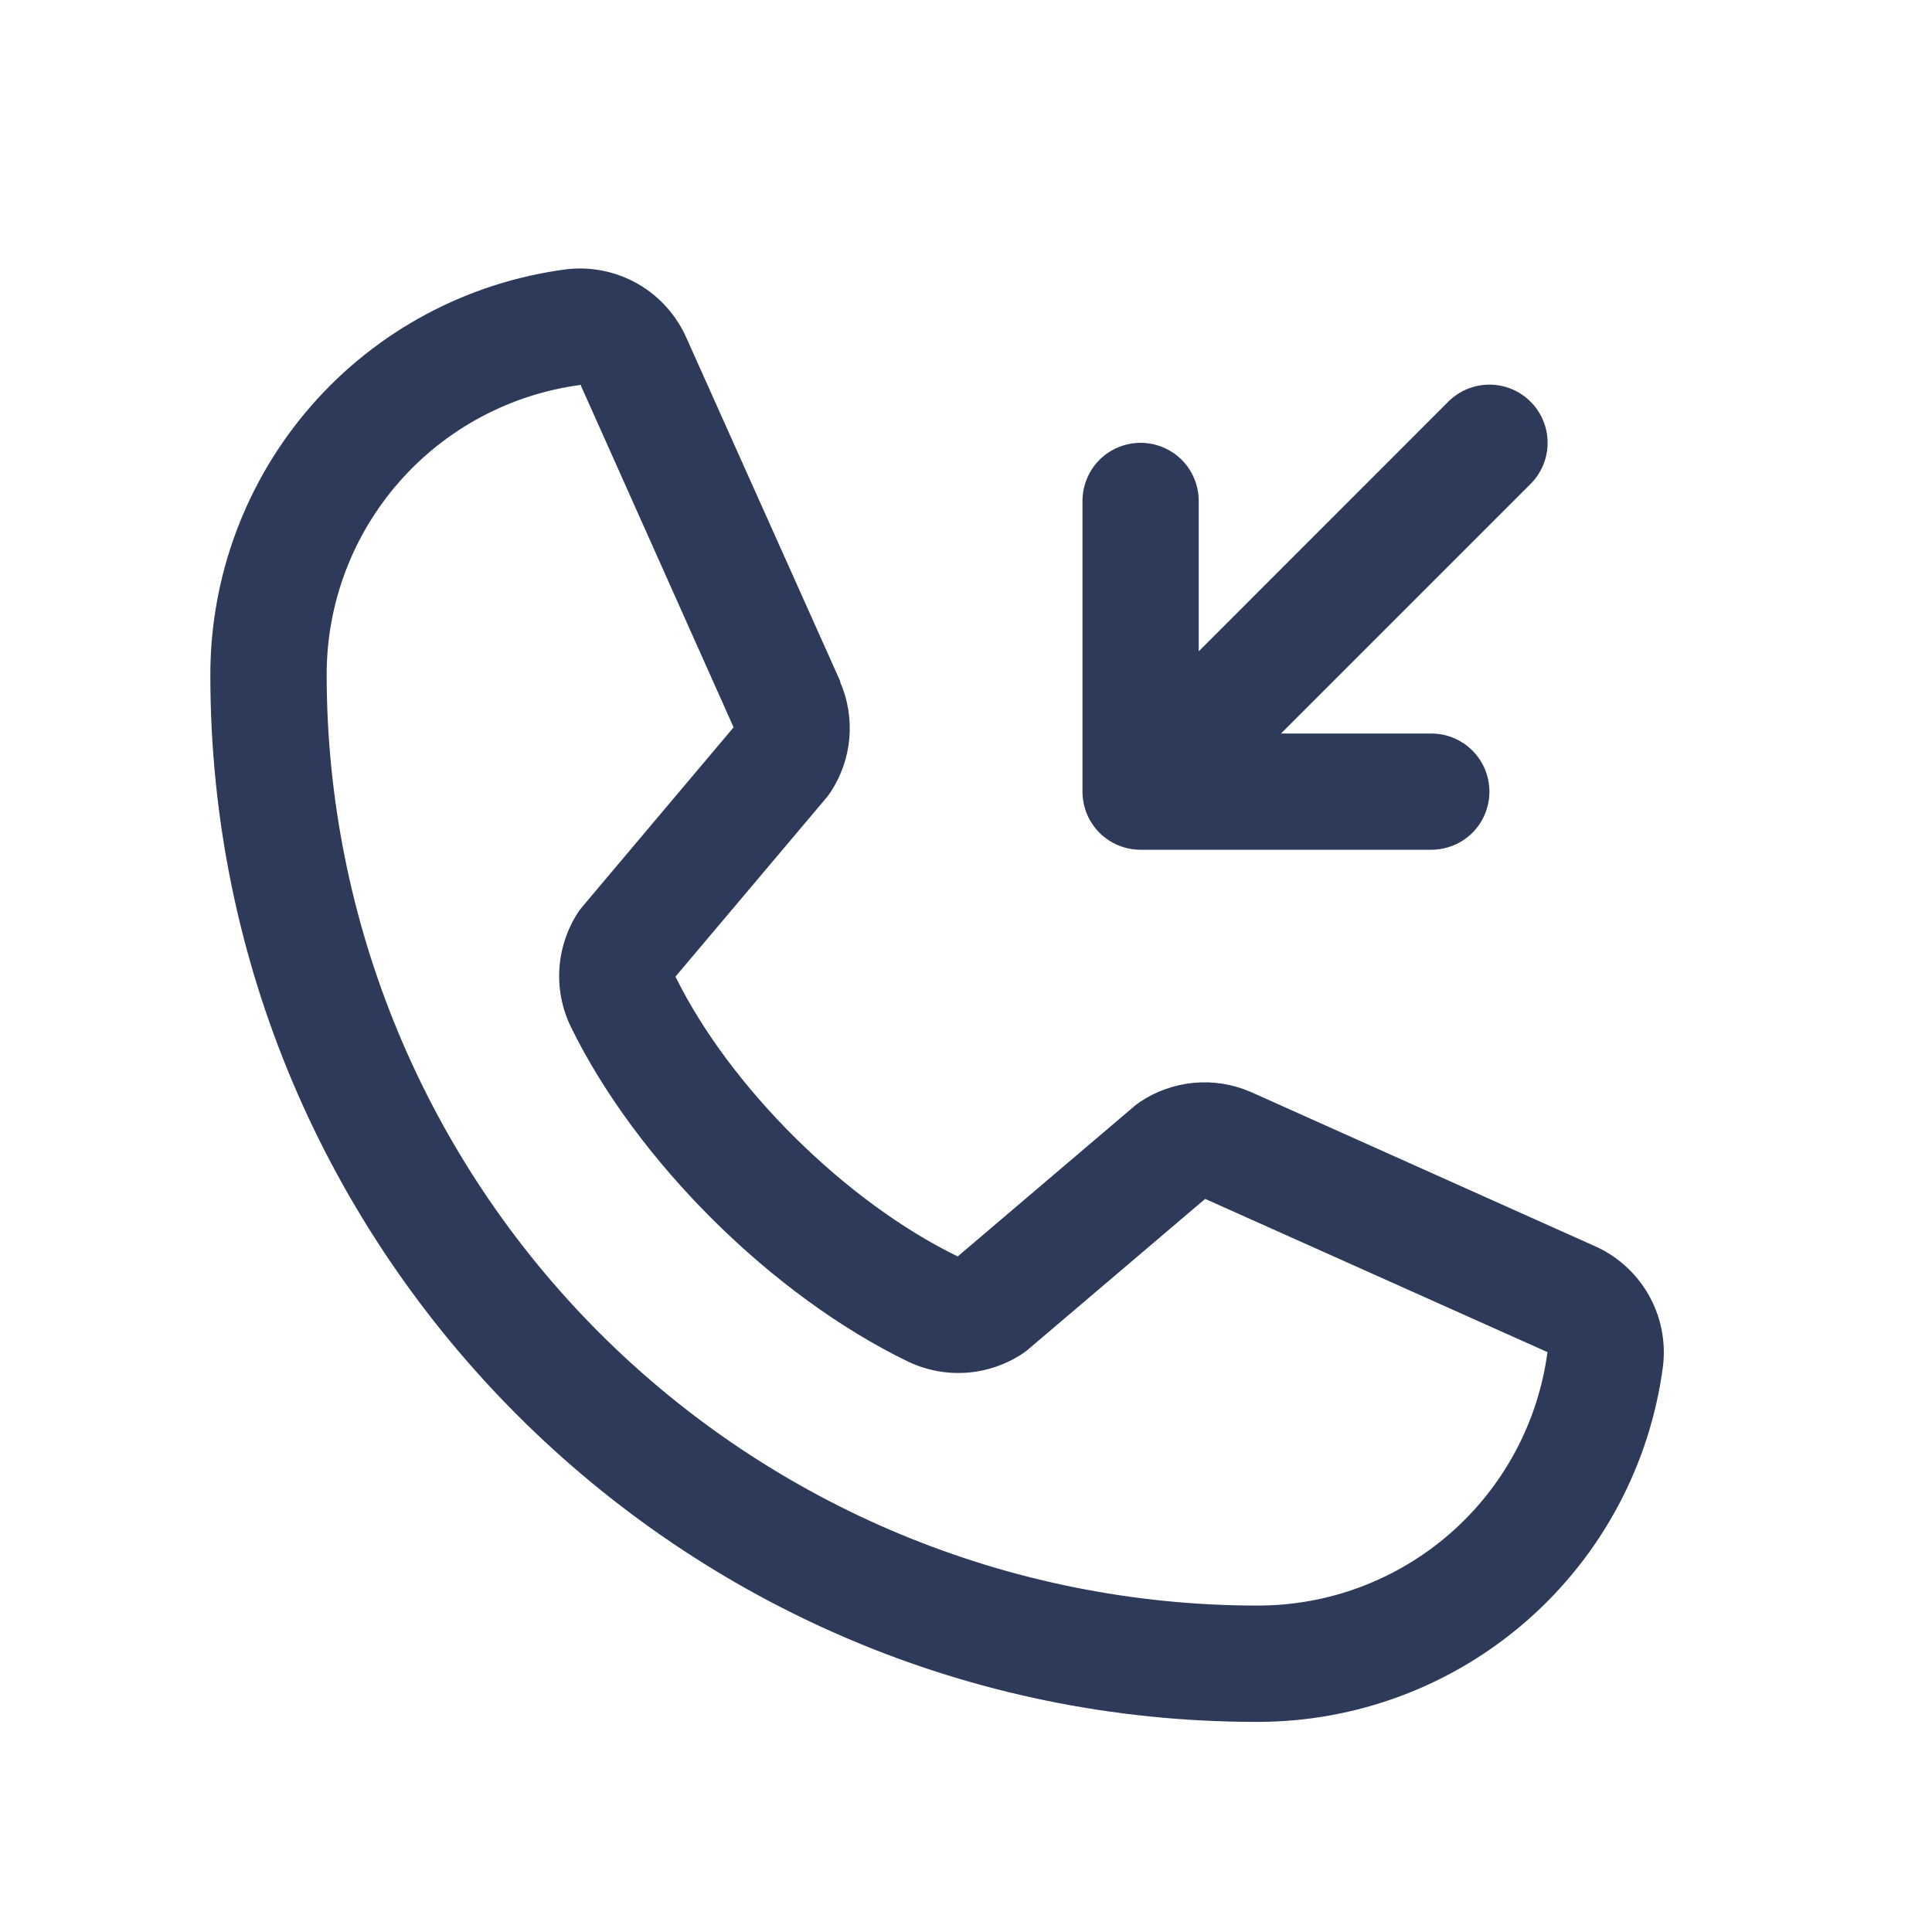 <svg width="24" height="24" viewBox="0 0 24 24" fill="none" xmlns="http://www.w3.org/2000/svg">
<path d="M13.447 9.834V6.223C13.447 6.032 13.523 5.848 13.658 5.712C13.794 5.577 13.977 5.501 14.169 5.501C14.36 5.501 14.544 5.577 14.68 5.712C14.815 5.848 14.891 6.032 14.891 6.223V8.091L17.991 4.99C18.127 4.854 18.311 4.778 18.502 4.778C18.694 4.778 18.878 4.854 19.013 4.99C19.149 5.125 19.225 5.309 19.225 5.501C19.225 5.693 19.149 5.876 19.013 6.012L15.913 9.112H17.78C17.971 9.112 18.155 9.188 18.291 9.324C18.426 9.459 18.502 9.643 18.502 9.834C18.502 10.026 18.426 10.209 18.291 10.345C18.155 10.48 17.971 10.556 17.78 10.556H14.169C13.977 10.556 13.794 10.48 13.658 10.345C13.523 10.209 13.447 10.026 13.447 9.834ZM20.658 16.973C20.497 18.197 19.896 19.32 18.968 20.132C18.04 20.945 16.847 21.392 15.613 21.39C8.445 21.39 2.613 15.558 2.613 8.39C2.611 7.156 3.058 5.964 3.871 5.035C4.683 4.107 5.806 3.507 7.03 3.346C7.339 3.308 7.652 3.371 7.923 3.526C8.193 3.681 8.406 3.919 8.53 4.204L10.437 8.461V8.472C10.532 8.691 10.571 8.93 10.551 9.167C10.531 9.405 10.452 9.634 10.322 9.834C10.306 9.859 10.289 9.881 10.271 9.904L8.391 12.132C9.067 13.506 10.505 14.93 11.897 15.608L14.094 13.739C14.116 13.721 14.138 13.704 14.162 13.688C14.361 13.555 14.591 13.474 14.83 13.451C15.069 13.429 15.31 13.467 15.531 13.562L15.543 13.567L19.796 15.473C20.082 15.596 20.321 15.809 20.477 16.08C20.632 16.35 20.696 16.664 20.658 16.973ZM19.224 16.793C19.224 16.793 19.218 16.793 19.215 16.793L14.971 14.893L12.773 16.762C12.752 16.78 12.73 16.797 12.706 16.813C12.498 16.951 12.258 17.034 12.009 17.052C11.76 17.07 11.51 17.023 11.284 16.916C9.594 16.099 7.908 14.426 7.09 12.753C6.982 12.529 6.933 12.281 6.949 12.032C6.965 11.784 7.045 11.544 7.18 11.335C7.196 11.311 7.213 11.288 7.232 11.266L9.113 9.035L7.217 4.792C7.217 4.789 7.217 4.785 7.217 4.781C6.342 4.896 5.538 5.325 4.957 5.989C4.375 6.653 4.055 7.507 4.058 8.39C4.061 11.453 5.28 14.391 7.446 16.557C9.612 18.723 12.55 19.942 15.613 19.945C16.496 19.948 17.349 19.63 18.014 19.049C18.678 18.469 19.108 17.667 19.224 16.792V16.793Z" fill="#2E3A59"/>
</svg>

